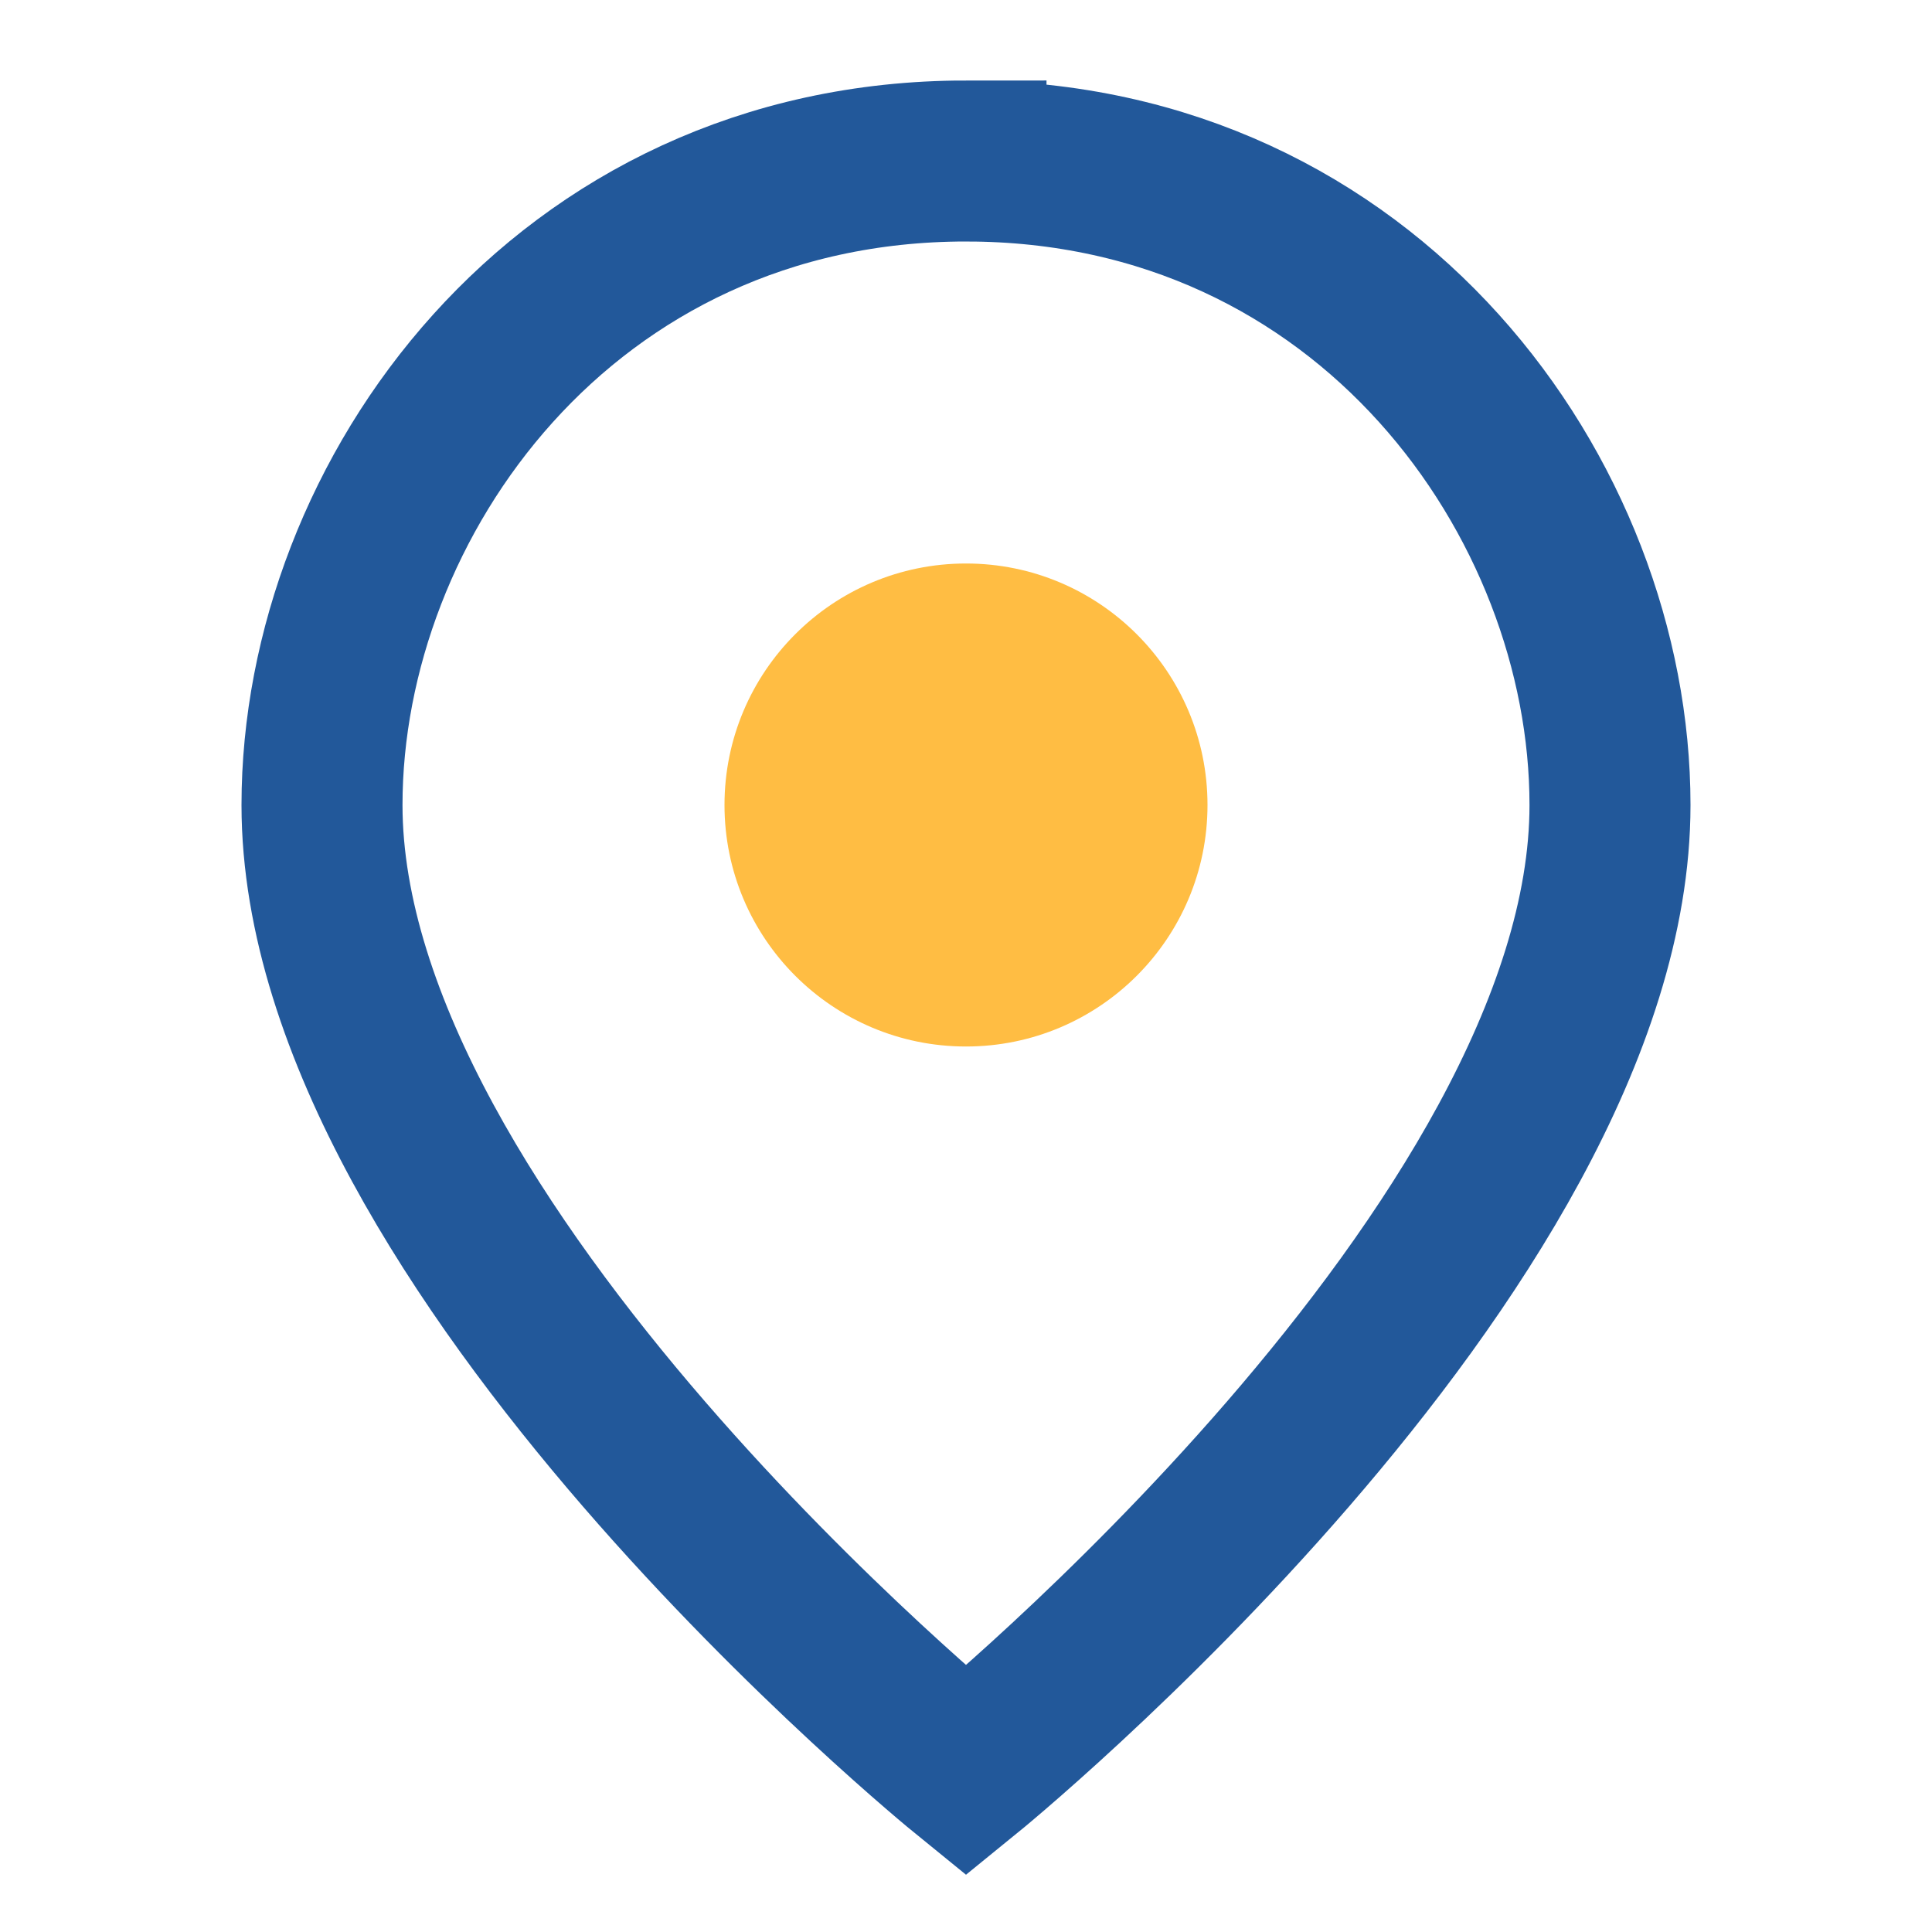 <?xml version="1.0" encoding="UTF-8"?>
<svg xmlns="http://www.w3.org/2000/svg" width="24" height="24" viewBox="0 0 24 24"><path d="M12 2C7 2 4 6.2 4 10c0 5.5 8 12 8 12s8-6.5 8-12c0-3.8-3-8-8-8z" fill="none" stroke="#22589A" stroke-width="2"/><circle cx="12" cy="10" r="3" fill="#FFBD43"/></svg>